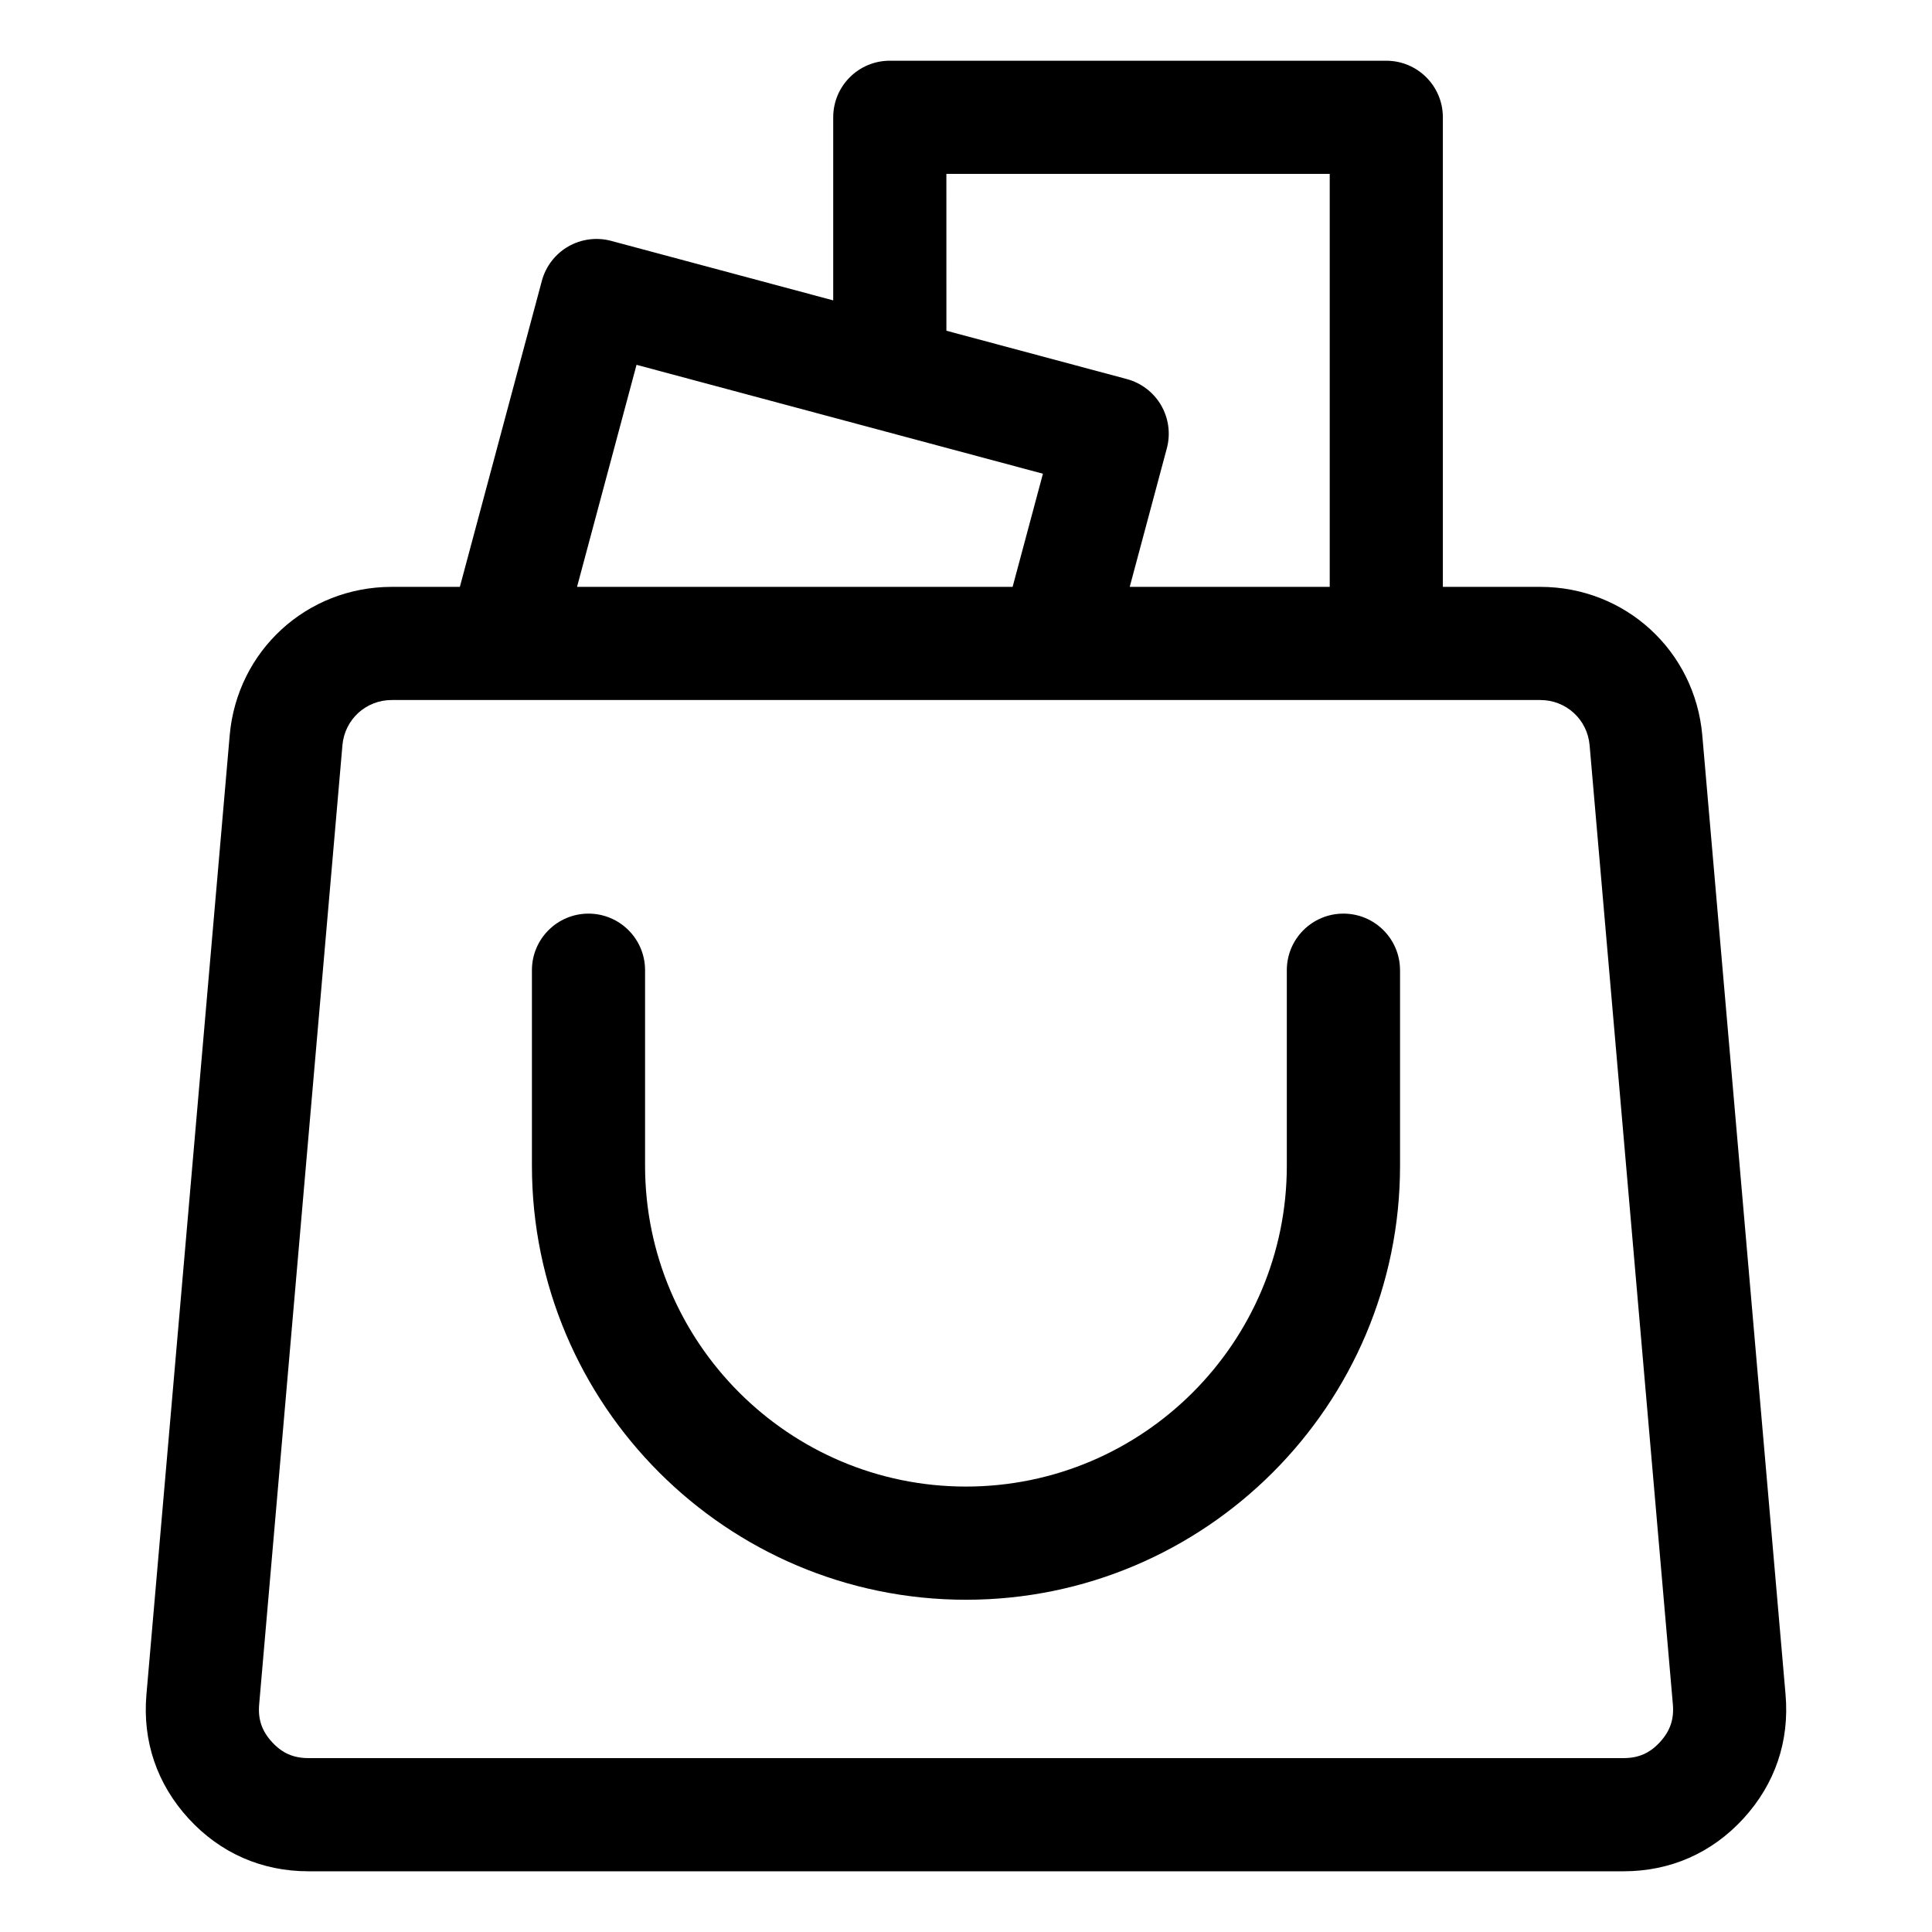 <?xml version="1.0" encoding="UTF-8"?>
<!-- Uploaded to: ICON Repo, www.iconrepo.com, Generator: ICON Repo Mixer Tools -->
<svg fill="#000000" width="800px" height="800px" version="1.1" viewBox="144 144 512 512" xmlns="http://www.w3.org/2000/svg">
 <path d="m617.19 593.07-22.062-254.16c-1.945-22.449-20.414-39.383-42.945-39.383h-25.809v-124.44c0-8.281-6.711-14.992-14.992-14.992l-131.58-0.004c-8.281 0-14.992 6.711-14.992 14.992v48.52l-58.852-15.77c-3.84-1.027-7.934-0.488-11.379 1.496-3.441 1.988-5.957 5.266-6.984 9.105l-21.727 81.094h-18.055c-22.535 0-40.996 16.93-42.945 39.383l-22.062 254.16c-1.074 12.359 2.793 23.723 11.172 32.863 8.383 9.141 19.371 13.977 31.773 13.977h348.5c12.402 0 23.391-4.832 31.773-13.977 8.379-9.145 12.242-20.508 11.164-32.867zm-222.39-402.99h101.59v109.45h-53.004l9.836-36.711c1.027-3.84 0.488-7.934-1.496-11.379-1.988-3.441-5.266-5.957-9.105-6.984l-47.816-12.809zm-82.113 50.602 107.7 28.859-8.035 29.988-115.43-0.004zm271.23 364.98c-2.691 2.941-5.676 4.254-9.664 4.254h-348.5c-3.988 0-6.977-1.312-9.668-4.25-2.699-2.945-3.746-6.023-3.402-10.004l22.062-254.16c0.594-6.832 6.215-11.988 13.074-11.988h304.37c6.859 0 12.48 5.152 13.074 11.988l22.062 254.16c0.34 3.973-0.711 7.059-3.41 10zm-68.891-204.55v51.809c0 63.422-51.598 115.03-115.03 115.03-63.426 0-115.03-51.598-115.03-115.03v-51.809c0-8.281 6.711-14.992 14.992-14.992s14.992 6.711 14.992 14.992v51.809c0 46.891 38.148 85.035 85.035 85.035 46.891 0 85.035-38.148 85.035-85.035v-51.809c0-8.281 6.711-14.992 14.992-14.992 8.293-0.004 15.008 6.711 15.008 14.992z"/>
</svg>